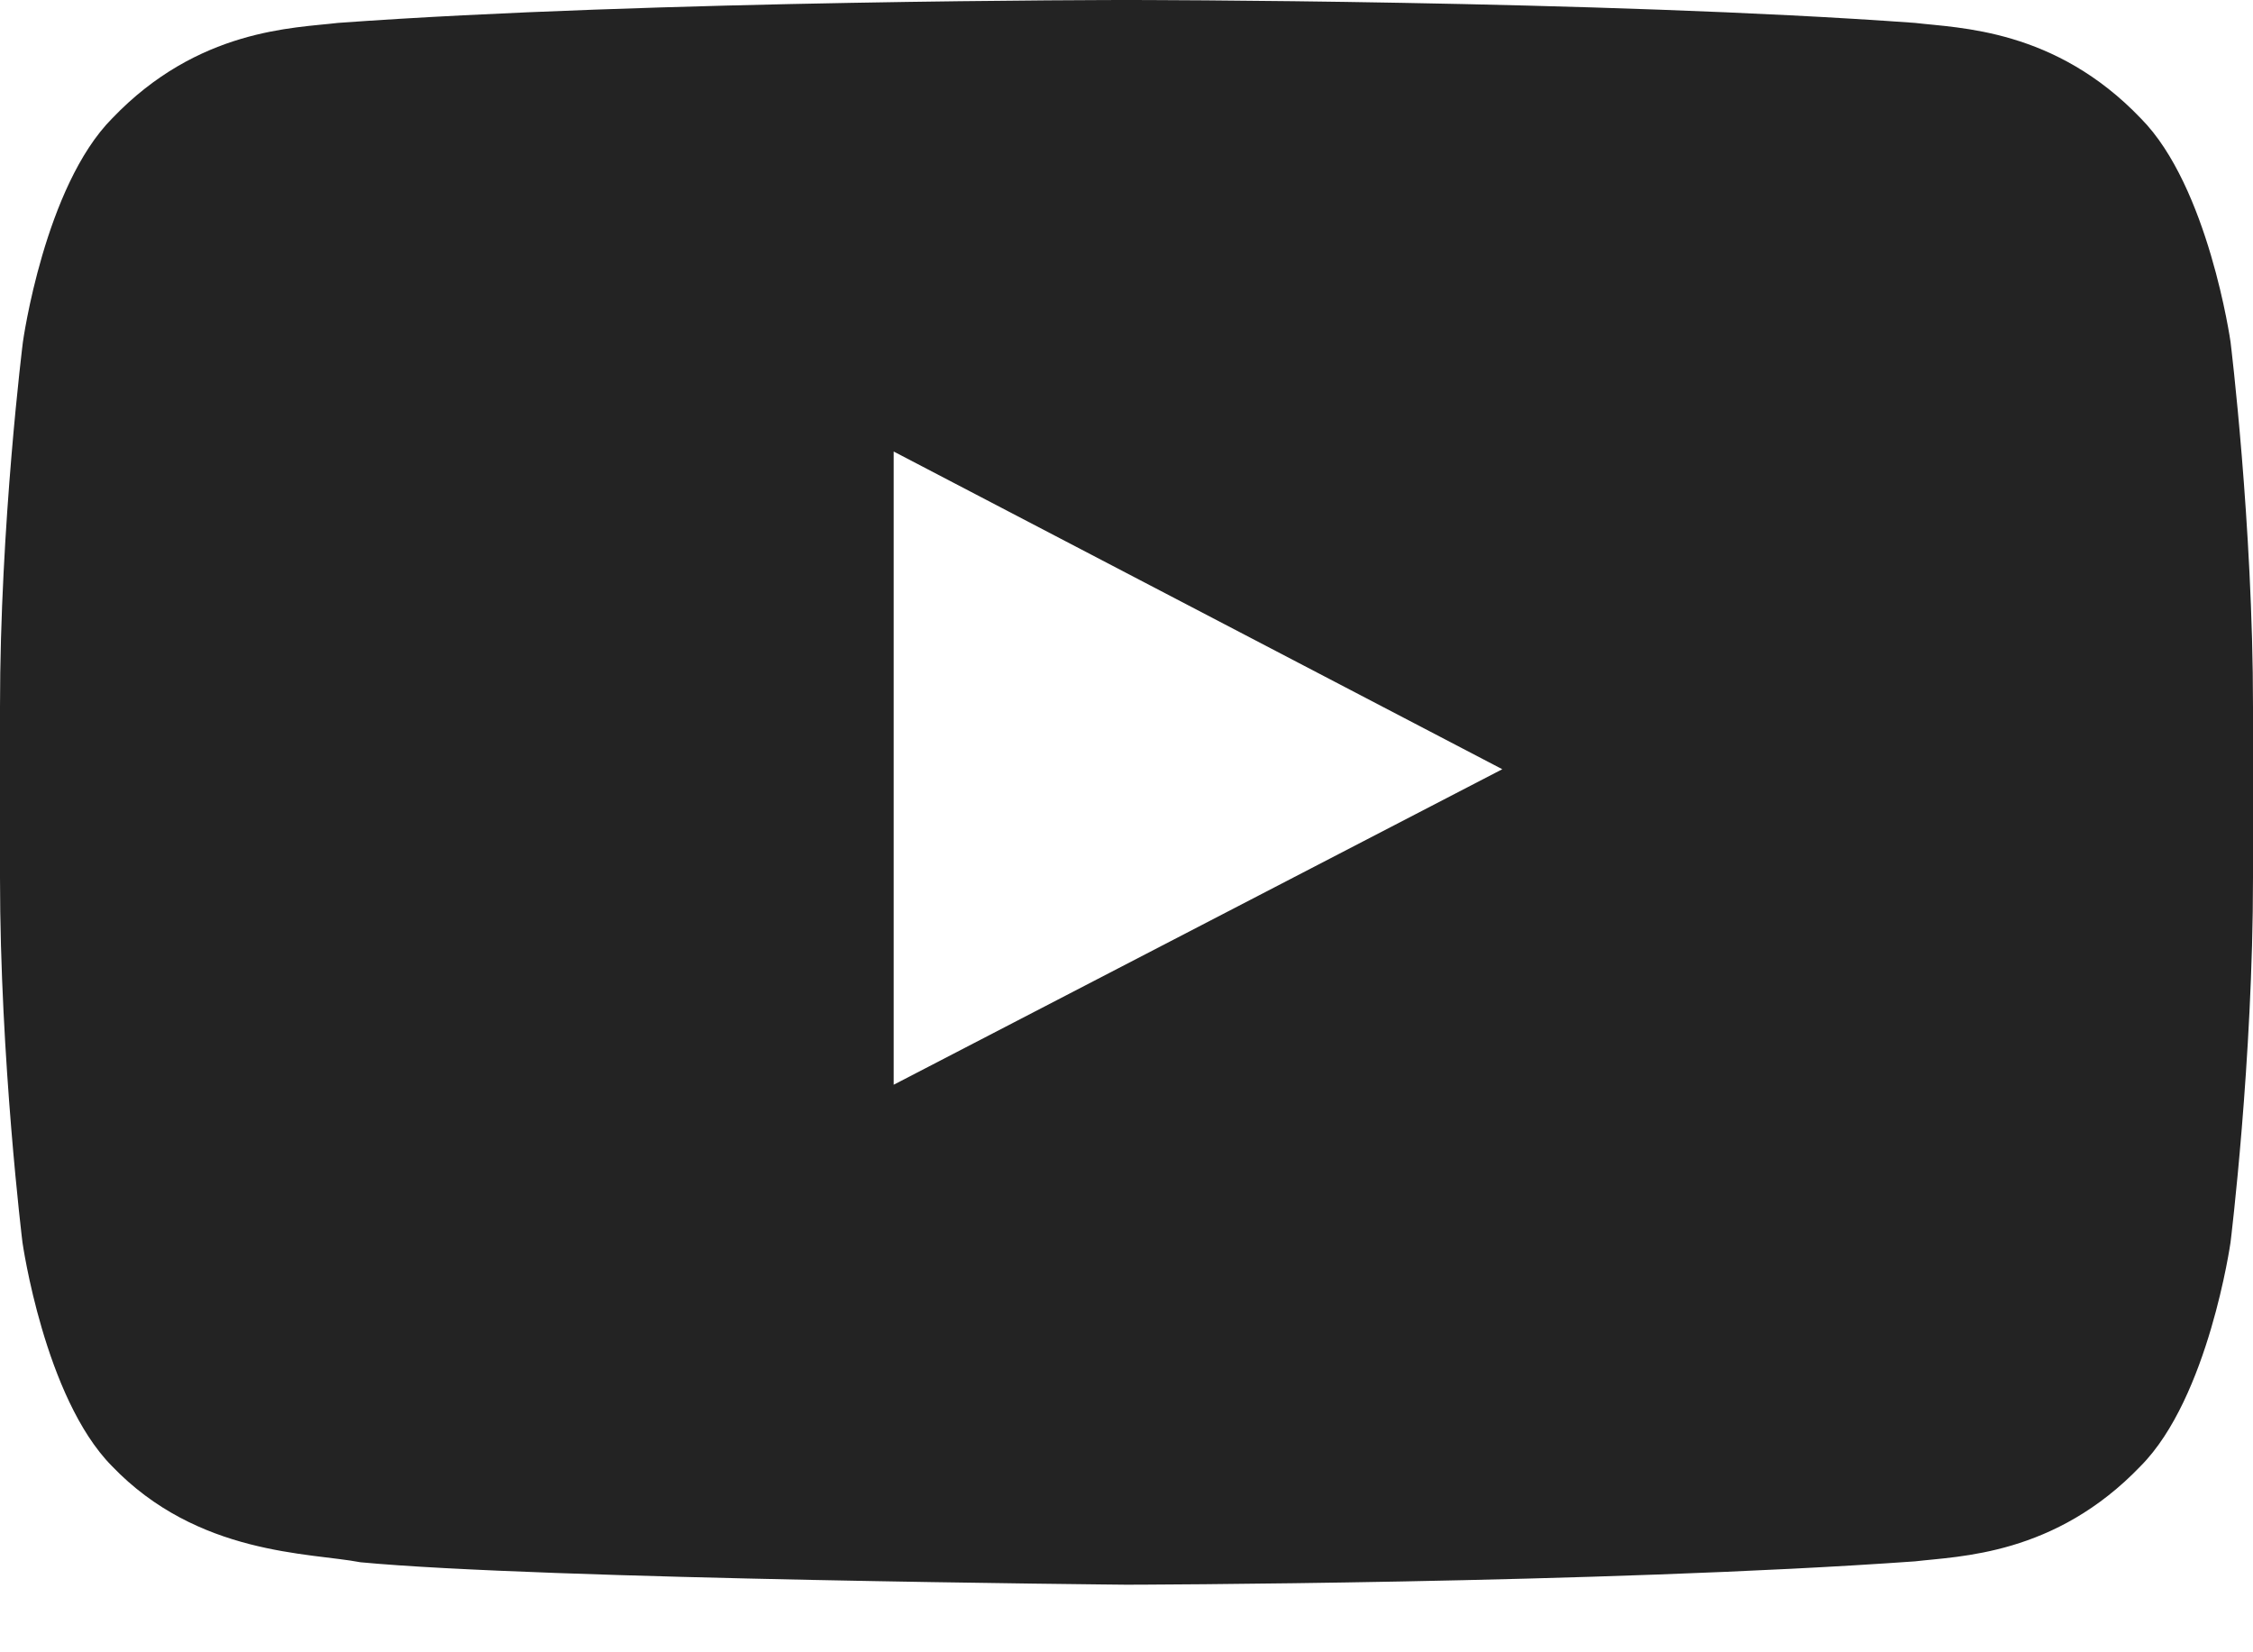 <?xml version="1.0" encoding="utf-8"?>
<svg xmlns="http://www.w3.org/2000/svg" fill="none" height="100%" overflow="visible" preserveAspectRatio="none" style="display: block;" viewBox="0 0 30 22" width="100%">
<path d="M29.701 4.553C29.701 4.553 29.408 2.484 28.506 1.576C27.363 0.381 26.086 0.375 25.5 0.305C21.305 -1.67638e-07 15.006 0 15.006 0H14.994C14.994 0 8.695 -1.67638e-07 4.5 0.305C3.914 0.375 2.637 0.381 1.494 1.576C0.592 2.484 0.305 4.553 0.305 4.553C0.305 4.553 0 6.984 0 9.41V11.684C0 14.109 0.299 16.541 0.299 16.541C0.299 16.541 0.592 18.609 1.488 19.518C2.631 20.713 4.131 20.672 4.799 20.801C7.201 21.029 15 21.1 15 21.1C15 21.1 21.305 21.088 25.5 20.789C26.086 20.719 27.363 20.713 28.506 19.518C29.408 18.609 29.701 16.541 29.701 16.541C29.701 16.541 30 14.115 30 11.684V9.41C30 6.984 29.701 4.553 29.701 4.553ZM11.9 14.443V6.012L20.004 10.242L11.9 14.443Z" fill="#232323" id="Vector"/>
</svg>